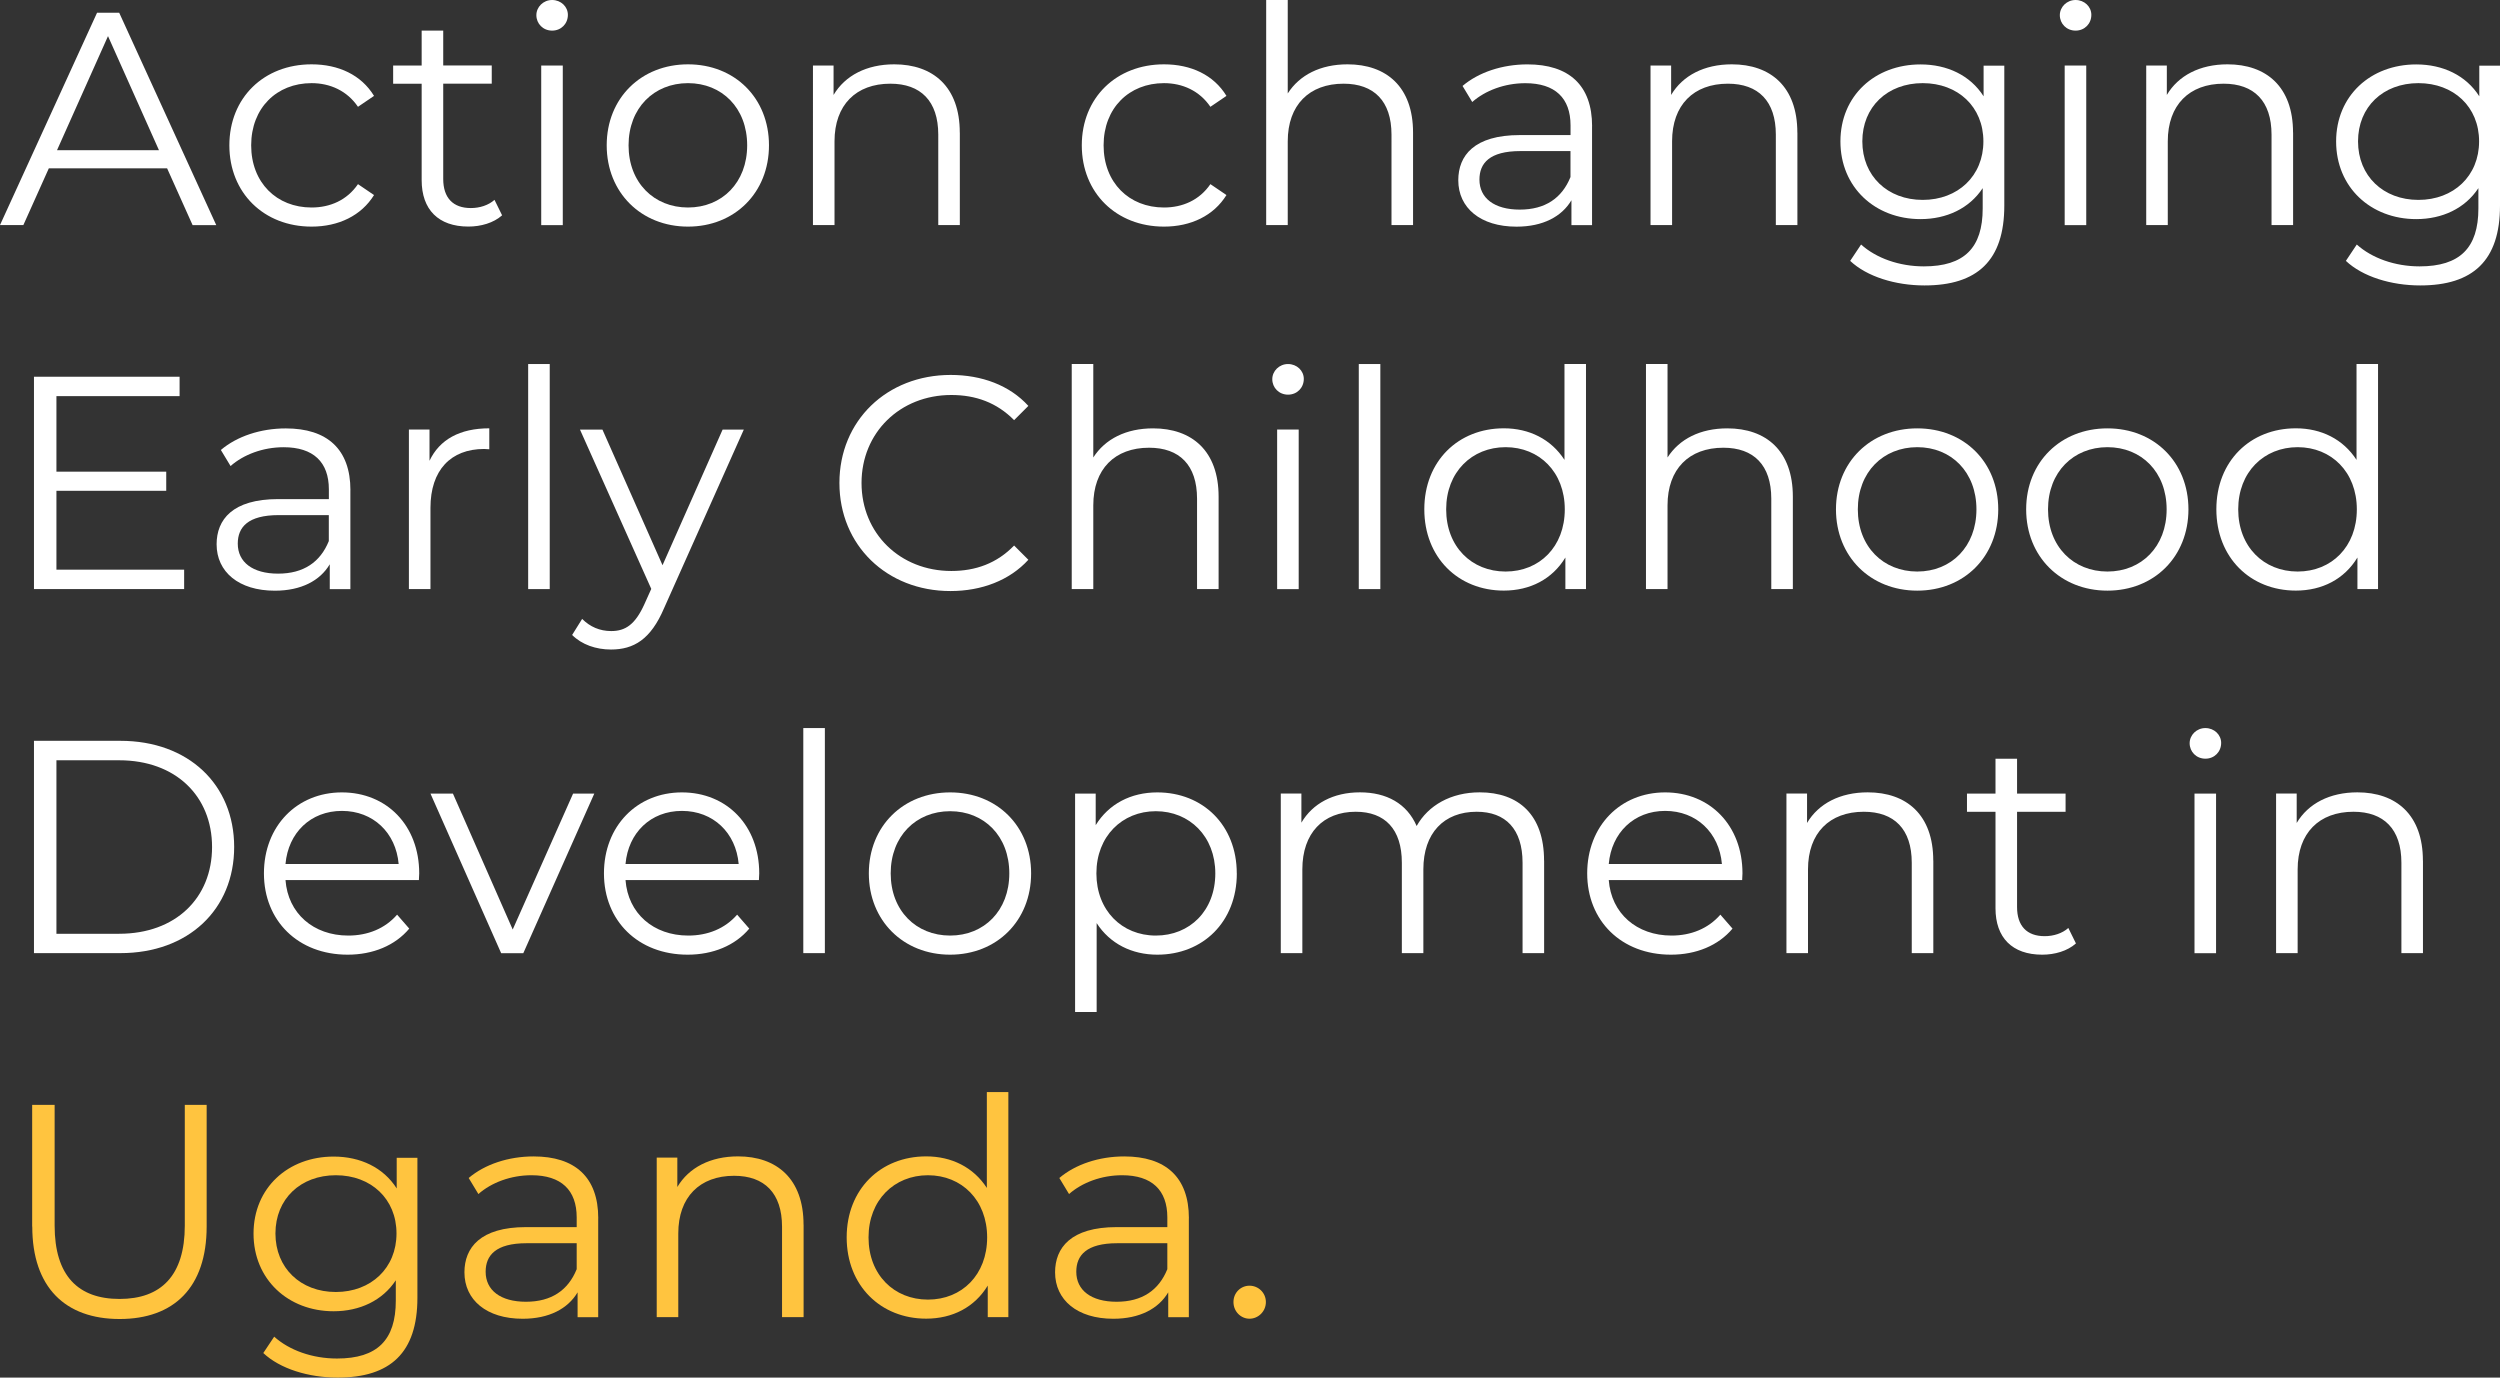 <svg xmlns="http://www.w3.org/2000/svg" id="Layer_2" data-name="Layer 2" viewBox="0 0 499.75 275.38"><rect x="0" y="0" width="499.75" height="275.38" fill="#333333" stroke="none"/><defs><style>      .cls-1 {        fill: #fff;      }      .cls-2 {        fill: #ffc43f;      }    </style></defs><g id="Layer_1-2" data-name="Layer 1"><g><path class="cls-1" d="M33.41,33.65H9.76l-5.09,11.34H0L19.4,2.55h4.43l19.4,42.45h-4.73l-5.09-11.34Zm-1.64-3.64L21.59,7.22,11.4,30.02H31.77Z"></path><path class="cls-1" d="M45.85,29.05c0-9.52,6.91-16.19,16.43-16.19,5.4,0,9.94,2.12,12.49,6.31l-3.21,2.18c-2.18-3.21-5.58-4.73-9.28-4.73-6.97,0-12.07,4.97-12.07,12.43s5.09,12.43,12.07,12.43c3.7,0,7.09-1.46,9.28-4.67l3.21,2.18c-2.55,4.12-7.09,6.31-12.49,6.31-9.52,0-16.43-6.73-16.43-16.25Z"></path><path class="cls-1" d="M100.36,43.05c-1.7,1.52-4.24,2.24-6.73,2.24-6,0-9.34-3.4-9.34-9.28V16.74h-5.7v-3.64h5.7V6.12h4.31v6.97h9.7v3.64h-9.7v19.04c0,3.76,1.94,5.82,5.52,5.82,1.76,0,3.52-.55,4.73-1.64l1.52,3.09Z"></path><path class="cls-1" d="M107.22,3.03c0-1.64,1.39-3.03,3.15-3.03s3.15,1.33,3.15,2.97c0,1.76-1.33,3.15-3.15,3.15s-3.15-1.39-3.15-3.09Zm.97,10.07h4.31v31.9h-4.31V13.1Z"></path><path class="cls-1" d="M121.28,29.05c0-9.46,6.91-16.19,16.25-16.19s16.19,6.73,16.19,16.19-6.85,16.25-16.19,16.25-16.25-6.79-16.25-16.25Zm28.08,0c0-7.46-5.03-12.43-11.83-12.43s-11.88,4.97-11.88,12.43,5.09,12.43,11.88,12.43,11.83-4.97,11.83-12.43Z"></path><path class="cls-1" d="M191.87,26.5v18.49h-4.31V26.92c0-6.73-3.52-10.19-9.58-10.19-6.85,0-11.16,4.24-11.16,11.52v16.74h-4.31V13.1h4.12v5.88c2.3-3.88,6.61-6.12,12.13-6.12,7.76,0,13.1,4.49,13.1,13.64Z"></path><path class="cls-1" d="M216.25,29.05c0-9.52,6.91-16.19,16.43-16.19,5.4,0,9.94,2.12,12.49,6.31l-3.21,2.18c-2.18-3.21-5.58-4.73-9.28-4.73-6.97,0-12.07,4.97-12.07,12.43s5.09,12.43,12.07,12.43c3.7,0,7.09-1.46,9.28-4.67l3.21,2.18c-2.55,4.12-7.09,6.31-12.49,6.31-9.52,0-16.43-6.73-16.43-16.25Z"></path><path class="cls-1" d="M282.47,26.5v18.49h-4.31V26.92c0-6.73-3.52-10.19-9.58-10.19-6.85,0-11.16,4.24-11.16,11.52v16.74h-4.31V0h4.31V18.68c2.37-3.7,6.55-5.82,11.95-5.82,7.76,0,13.1,4.49,13.1,13.64Z"></path><path class="cls-1" d="M318.25,25.23v19.77h-4.12v-4.97c-1.94,3.27-5.7,5.28-10.98,5.28-7.22,0-11.64-3.76-11.64-9.28,0-4.91,3.15-9.03,12.31-9.03h10.13v-1.94c0-5.46-3.09-8.43-9.04-8.43-4.12,0-8,1.46-10.61,3.76l-1.94-3.21c3.21-2.73,7.94-4.31,12.98-4.31,8.25,0,12.92,4.12,12.92,12.37Zm-4.31,10.19v-5.22h-10.01c-6.18,0-8.19,2.43-8.19,5.7,0,3.7,2.97,6,8.06,6s8.43-2.3,10.13-6.49Z"></path><path class="cls-1" d="M359.3,26.5v18.49h-4.31V26.92c0-6.73-3.52-10.19-9.58-10.19-6.85,0-11.16,4.24-11.16,11.52v16.74h-4.31V13.1h4.12v5.88c2.3-3.88,6.61-6.12,12.13-6.12,7.76,0,13.1,4.49,13.1,13.64Z"></path><path class="cls-1" d="M400.66,13.1v28.01c0,10.98-5.4,15.95-15.95,15.95-5.82,0-11.52-1.76-14.86-4.91l2.18-3.27c3.03,2.73,7.64,4.37,12.55,4.37,8.07,0,11.76-3.7,11.76-11.58v-4.06c-2.67,4.06-7.22,6.19-12.43,6.19-9.1,0-16.01-6.37-16.01-15.52s6.91-15.4,16.01-15.4c5.34,0,9.94,2.18,12.61,6.37v-6.12h4.12Zm-4.18,15.16c0-6.91-5.09-11.64-12.13-11.64s-12.07,4.73-12.07,11.64,5.03,11.7,12.07,11.7,12.13-4.79,12.13-11.7Z"></path><path class="cls-1" d="M411.76,3.03c0-1.64,1.39-3.03,3.15-3.03s3.15,1.33,3.15,2.97c0,1.76-1.33,3.15-3.15,3.15s-3.15-1.39-3.15-3.09Zm.97,10.07h4.31v31.9h-4.31V13.1Z"></path><path class="cls-1" d="M458.39,26.5v18.49h-4.31V26.92c0-6.73-3.52-10.19-9.58-10.19-6.85,0-11.16,4.24-11.16,11.52v16.74h-4.31V13.1h4.12v5.88c2.3-3.88,6.61-6.12,12.13-6.12,7.76,0,13.1,4.49,13.1,13.64Z"></path><path class="cls-1" d="M499.75,13.1v28.01c0,10.98-5.4,15.95-15.95,15.95-5.82,0-11.52-1.76-14.86-4.91l2.18-3.27c3.03,2.73,7.64,4.37,12.55,4.37,8.07,0,11.76-3.7,11.76-11.58v-4.06c-2.67,4.06-7.22,6.19-12.43,6.19-9.1,0-16.01-6.37-16.01-15.52s6.91-15.4,16.01-15.4c5.34,0,9.94,2.18,12.61,6.37v-6.12h4.12Zm-4.18,15.16c0-6.91-5.09-11.64-12.13-11.64s-12.07,4.73-12.07,11.64,5.03,11.7,12.07,11.7,12.13-4.79,12.13-11.7Z"></path><path class="cls-1" d="M36.81,113.88v3.88H6.79v-42.45h29.11v3.88H11.28v15.1h21.95v3.82H11.28v15.77h25.53Z"></path><path class="cls-1" d="M70.04,98v19.77h-4.12v-4.97c-1.94,3.27-5.7,5.28-10.98,5.28-7.22,0-11.64-3.76-11.64-9.28,0-4.91,3.15-9.03,12.31-9.03h10.13v-1.94c0-5.46-3.09-8.43-9.04-8.43-4.12,0-8,1.46-10.61,3.76l-1.94-3.21c3.21-2.73,7.94-4.31,12.98-4.31,8.25,0,12.92,4.12,12.92,12.37Zm-4.31,10.19v-5.22h-10.01c-6.18,0-8.19,2.43-8.19,5.7,0,3.7,2.97,6,8.06,6s8.43-2.3,10.13-6.49Z"></path><path class="cls-1" d="M97.81,85.63v4.18c-.36,0-.73-.06-1.03-.06-6.67,0-10.73,4.24-10.73,11.76v16.25h-4.31v-31.9h4.12v6.25c2-4.24,6.06-6.49,11.95-6.49Z"></path><path class="cls-1" d="M105.58,72.77h4.31v44.99h-4.31v-44.99Z"></path><path class="cls-1" d="M148.69,85.87l-15.95,35.72c-2.67,6.25-6.06,8.25-10.61,8.25-2.97,0-5.82-.97-7.76-2.91l2-3.21c1.58,1.58,3.52,2.43,5.82,2.43,2.85,0,4.79-1.33,6.61-5.34l1.39-3.09-14.25-31.84h4.49l12.01,27.11,12.01-27.11h4.25Z"></path><path class="cls-1" d="M167.8,96.54c0-12.43,9.46-21.59,22.25-21.59,6.19,0,11.76,2.06,15.52,6.19l-2.85,2.85c-3.46-3.52-7.7-5.03-12.55-5.03-10.25,0-17.95,7.52-17.95,17.59s7.7,17.59,17.95,17.59c4.85,0,9.1-1.52,12.55-5.09l2.85,2.85c-3.76,4.12-9.34,6.25-15.58,6.25-12.73,0-22.19-9.16-22.19-21.59Z"></path><path class="cls-1" d="M243.6,99.27v18.49h-4.31v-18.07c0-6.73-3.52-10.19-9.58-10.19-6.85,0-11.16,4.24-11.16,11.52v16.74h-4.31v-44.99h4.31v18.68c2.37-3.7,6.55-5.82,11.95-5.82,7.76,0,13.1,4.49,13.1,13.64Z"></path><path class="cls-1" d="M254.33,75.8c0-1.64,1.39-3.03,3.15-3.03s3.15,1.33,3.15,2.97c0,1.76-1.33,3.15-3.15,3.15s-3.15-1.39-3.15-3.09Zm.97,10.07h4.31v31.9h-4.31v-31.9Z"></path><path class="cls-1" d="M271.62,72.77h4.31v44.99h-4.31v-44.99Z"></path><path class="cls-1" d="M317.04,72.77v44.99h-4.12v-6.31c-2.61,4.31-7.03,6.61-12.31,6.61-9.1,0-15.89-6.61-15.89-16.25s6.79-16.19,15.89-16.19c5.09,0,9.46,2.18,12.13,6.31v-19.16h4.3Zm-4.24,29.05c0-7.46-5.09-12.43-11.83-12.43s-11.88,4.97-11.88,12.43,5.09,12.43,11.88,12.43,11.83-4.97,11.83-12.43Z"></path><path class="cls-1" d="M358.39,99.27v18.49h-4.31v-18.07c0-6.73-3.52-10.19-9.58-10.19-6.85,0-11.16,4.24-11.16,11.52v16.74h-4.31v-44.99h4.31v18.68c2.37-3.7,6.55-5.82,11.95-5.82,7.76,0,13.1,4.49,13.1,13.64Z"></path><path class="cls-1" d="M367.01,101.82c0-9.46,6.91-16.19,16.25-16.19s16.19,6.73,16.19,16.19-6.85,16.25-16.19,16.25-16.25-6.79-16.25-16.25Zm28.08,0c0-7.46-5.03-12.43-11.83-12.43s-11.88,4.97-11.88,12.43,5.09,12.43,11.88,12.43,11.83-4.97,11.83-12.43Z"></path><path class="cls-1" d="M405.03,101.82c0-9.46,6.91-16.19,16.25-16.19s16.19,6.73,16.19,16.19-6.85,16.25-16.19,16.25-16.25-6.79-16.25-16.25Zm28.08,0c0-7.46-5.03-12.43-11.83-12.43s-11.88,4.97-11.88,12.43,5.09,12.43,11.88,12.43,11.83-4.97,11.83-12.43Z"></path><path class="cls-1" d="M475.37,72.77v44.99h-4.12v-6.31c-2.61,4.31-7.03,6.61-12.31,6.61-9.1,0-15.89-6.61-15.89-16.25s6.79-16.19,15.89-16.19c5.09,0,9.46,2.18,12.13,6.31v-19.16h4.3Zm-4.24,29.05c0-7.46-5.09-12.43-11.83-12.43s-11.88,4.97-11.88,12.43,5.09,12.43,11.88,12.43,11.83-4.97,11.83-12.43Z"></path><path class="cls-1" d="M6.79,148.09H24.07c13.58,0,22.74,8.73,22.74,21.22s-9.16,21.22-22.74,21.22H6.79v-42.45Zm17.04,38.57c11.28,0,18.56-7.16,18.56-17.34s-7.28-17.34-18.56-17.34H11.28v34.69h12.55Z"></path><path class="cls-1" d="M83.75,175.92h-26.68c.49,6.67,5.58,11.1,12.55,11.1,3.88,0,7.34-1.39,9.76-4.18l2.43,2.79c-2.85,3.4-7.28,5.21-12.31,5.21-9.94,0-16.74-6.79-16.74-16.25s6.61-16.19,15.58-16.19,15.46,6.61,15.46,16.19c0,.36-.06,.85-.06,1.33Zm-26.68-3.21h22.62c-.55-6.25-5.09-10.61-11.34-10.61s-10.73,4.37-11.28,10.61Z"></path><path class="cls-1" d="M118.8,158.64l-14.19,31.9h-4.43l-14.13-31.9h4.49l11.95,27.17,12.07-27.17h4.25Z"></path><path class="cls-1" d="M151.72,175.92h-26.68c.49,6.67,5.58,11.1,12.55,11.1,3.88,0,7.34-1.39,9.76-4.18l2.43,2.79c-2.85,3.4-7.28,5.21-12.31,5.21-9.94,0-16.74-6.79-16.74-16.25s6.61-16.19,15.58-16.19,15.46,6.61,15.46,16.19c0,.36-.06,.85-.06,1.33Zm-26.68-3.21h22.62c-.55-6.25-5.09-10.61-11.34-10.61s-10.73,4.37-11.28,10.61Z"></path><path class="cls-1" d="M160.58,145.54h4.31v44.99h-4.31v-44.99Z"></path><path class="cls-1" d="M173.68,174.59c0-9.46,6.91-16.19,16.25-16.19s16.19,6.73,16.19,16.19-6.85,16.25-16.19,16.25-16.25-6.79-16.25-16.25Zm28.08,0c0-7.46-5.03-12.43-11.83-12.43s-11.88,4.97-11.88,12.43,5.09,12.43,11.88,12.43,11.83-4.97,11.83-12.43Z"></path><path class="cls-1" d="M247.24,174.59c0,9.7-6.79,16.25-15.89,16.25-5.09,0-9.46-2.18-12.13-6.31v17.77h-4.31v-43.66h4.12v6.31c2.61-4.24,7.03-6.55,12.31-6.55,9.1,0,15.89,6.55,15.89,16.19Zm-4.3,0c0-7.4-5.15-12.43-11.89-12.43s-11.88,5.03-11.88,12.43,5.09,12.43,11.88,12.43,11.89-4.97,11.89-12.43Z"></path><path class="cls-1" d="M308.67,172.04v18.49h-4.31v-18.07c0-6.73-3.4-10.19-9.16-10.19-6.55,0-10.67,4.24-10.67,11.52v16.74h-4.3v-18.07c0-6.73-3.4-10.19-9.22-10.19-6.49,0-10.67,4.24-10.67,11.52v16.74h-4.31v-31.9h4.12v5.82c2.24-3.82,6.37-6.06,11.7-6.06s9.4,2.24,11.34,6.73c2.3-4.12,6.85-6.73,12.61-6.73,7.76,0,12.86,4.49,12.86,13.64Z"></path><path class="cls-1" d="M348.27,175.92h-26.68c.49,6.67,5.58,11.1,12.55,11.1,3.88,0,7.34-1.39,9.76-4.18l2.43,2.79c-2.85,3.4-7.28,5.21-12.31,5.21-9.94,0-16.74-6.79-16.74-16.25s6.61-16.19,15.58-16.19,15.46,6.61,15.46,16.19c0,.36-.06,.85-.06,1.33Zm-26.68-3.21h22.62c-.55-6.25-5.09-10.61-11.34-10.61s-10.73,4.37-11.28,10.61Z"></path><path class="cls-1" d="M386.47,172.04v18.49h-4.31v-18.07c0-6.73-3.52-10.19-9.58-10.19-6.85,0-11.16,4.24-11.16,11.52v16.74h-4.31v-31.9h4.12v5.88c2.3-3.88,6.61-6.12,12.13-6.12,7.76,0,13.1,4.49,13.1,13.64Z"></path><path class="cls-1" d="M414.97,188.6c-1.7,1.52-4.24,2.24-6.73,2.24-6,0-9.34-3.4-9.34-9.28v-19.28h-5.7v-3.64h5.7v-6.97h4.31v6.97h9.7v3.64h-9.7v19.04c0,3.76,1.94,5.82,5.52,5.82,1.76,0,3.52-.55,4.73-1.64l1.52,3.09Z"></path><path class="cls-1" d="M437.71,148.57c0-1.64,1.39-3.03,3.15-3.03s3.15,1.33,3.15,2.97c0,1.76-1.33,3.15-3.15,3.15s-3.15-1.39-3.15-3.09Zm.97,10.07h4.31v31.9h-4.31v-31.9Z"></path><path class="cls-1" d="M484.35,172.04v18.49h-4.31v-18.07c0-6.73-3.52-10.19-9.58-10.19-6.85,0-11.16,4.24-11.16,11.52v16.74h-4.31v-31.9h4.12v5.88c2.3-3.88,6.61-6.12,12.13-6.12,7.76,0,13.1,4.49,13.1,13.64Z"></path><path class="cls-2" d="M6.43,245.18v-24.32h4.49v24.13c0,10.07,4.73,14.67,12.98,14.67s13.04-4.61,13.04-14.67v-24.13h4.37v24.32c0,12.19-6.55,18.49-17.4,18.49s-17.46-6.31-17.46-18.49Z"></path><path class="cls-2" d="M83.44,231.41v28.02c0,10.98-5.4,15.95-15.95,15.95-5.82,0-11.52-1.76-14.86-4.91l2.18-3.27c3.03,2.73,7.64,4.37,12.55,4.37,8.07,0,11.76-3.7,11.76-11.58v-4.06c-2.67,4.06-7.22,6.19-12.43,6.19-9.1,0-16.01-6.37-16.01-15.52s6.91-15.4,16.01-15.4c5.34,0,9.94,2.18,12.61,6.37v-6.12h4.12Zm-4.18,15.16c0-6.91-5.09-11.64-12.13-11.64s-12.07,4.73-12.07,11.64,5.03,11.7,12.07,11.7,12.13-4.79,12.13-11.7Z"></path><path class="cls-2" d="M119.58,243.54v19.77h-4.12v-4.97c-1.94,3.27-5.7,5.28-10.98,5.28-7.22,0-11.64-3.76-11.64-9.28,0-4.91,3.15-9.04,12.31-9.04h10.13v-1.94c0-5.46-3.09-8.43-9.04-8.43-4.12,0-8,1.46-10.61,3.76l-1.94-3.21c3.21-2.73,7.94-4.31,12.98-4.31,8.25,0,12.92,4.12,12.92,12.37Zm-4.3,10.19v-5.21h-10.01c-6.18,0-8.19,2.43-8.19,5.7,0,3.7,2.97,6,8.06,6s8.43-2.3,10.13-6.49Z"></path><path class="cls-2" d="M160.64,244.81v18.49h-4.31v-18.07c0-6.73-3.52-10.19-9.58-10.19-6.85,0-11.16,4.24-11.16,11.52v16.74h-4.31v-31.9h4.12v5.88c2.3-3.88,6.61-6.12,12.13-6.12,7.76,0,13.1,4.49,13.1,13.64Z"></path><path class="cls-2" d="M201.57,218.31v44.99h-4.12v-6.31c-2.61,4.31-7.03,6.61-12.31,6.61-9.1,0-15.89-6.61-15.89-16.25s6.79-16.19,15.89-16.19c5.09,0,9.46,2.18,12.13,6.31v-19.16h4.3Zm-4.24,29.05c0-7.46-5.09-12.43-11.83-12.43s-11.88,4.97-11.88,12.43,5.09,12.43,11.88,12.43,11.83-4.97,11.83-12.43Z"></path><path class="cls-2" d="M237.65,243.54v19.77h-4.12v-4.97c-1.94,3.27-5.7,5.28-10.98,5.28-7.22,0-11.64-3.76-11.64-9.28,0-4.91,3.15-9.04,12.31-9.04h10.13v-1.94c0-5.46-3.09-8.43-9.04-8.43-4.12,0-8,1.46-10.61,3.76l-1.94-3.21c3.21-2.73,7.94-4.31,12.98-4.31,8.25,0,12.92,4.12,12.92,12.37Zm-4.3,10.19v-5.21h-10.01c-6.18,0-8.19,2.43-8.19,5.7,0,3.7,2.97,6,8.06,6s8.43-2.3,10.13-6.49Z"></path><path class="cls-2" d="M246.57,260.28c0-1.88,1.46-3.27,3.21-3.27s3.27,1.4,3.27,3.27-1.52,3.33-3.27,3.33-3.21-1.46-3.21-3.33Z"></path></g></g></svg>